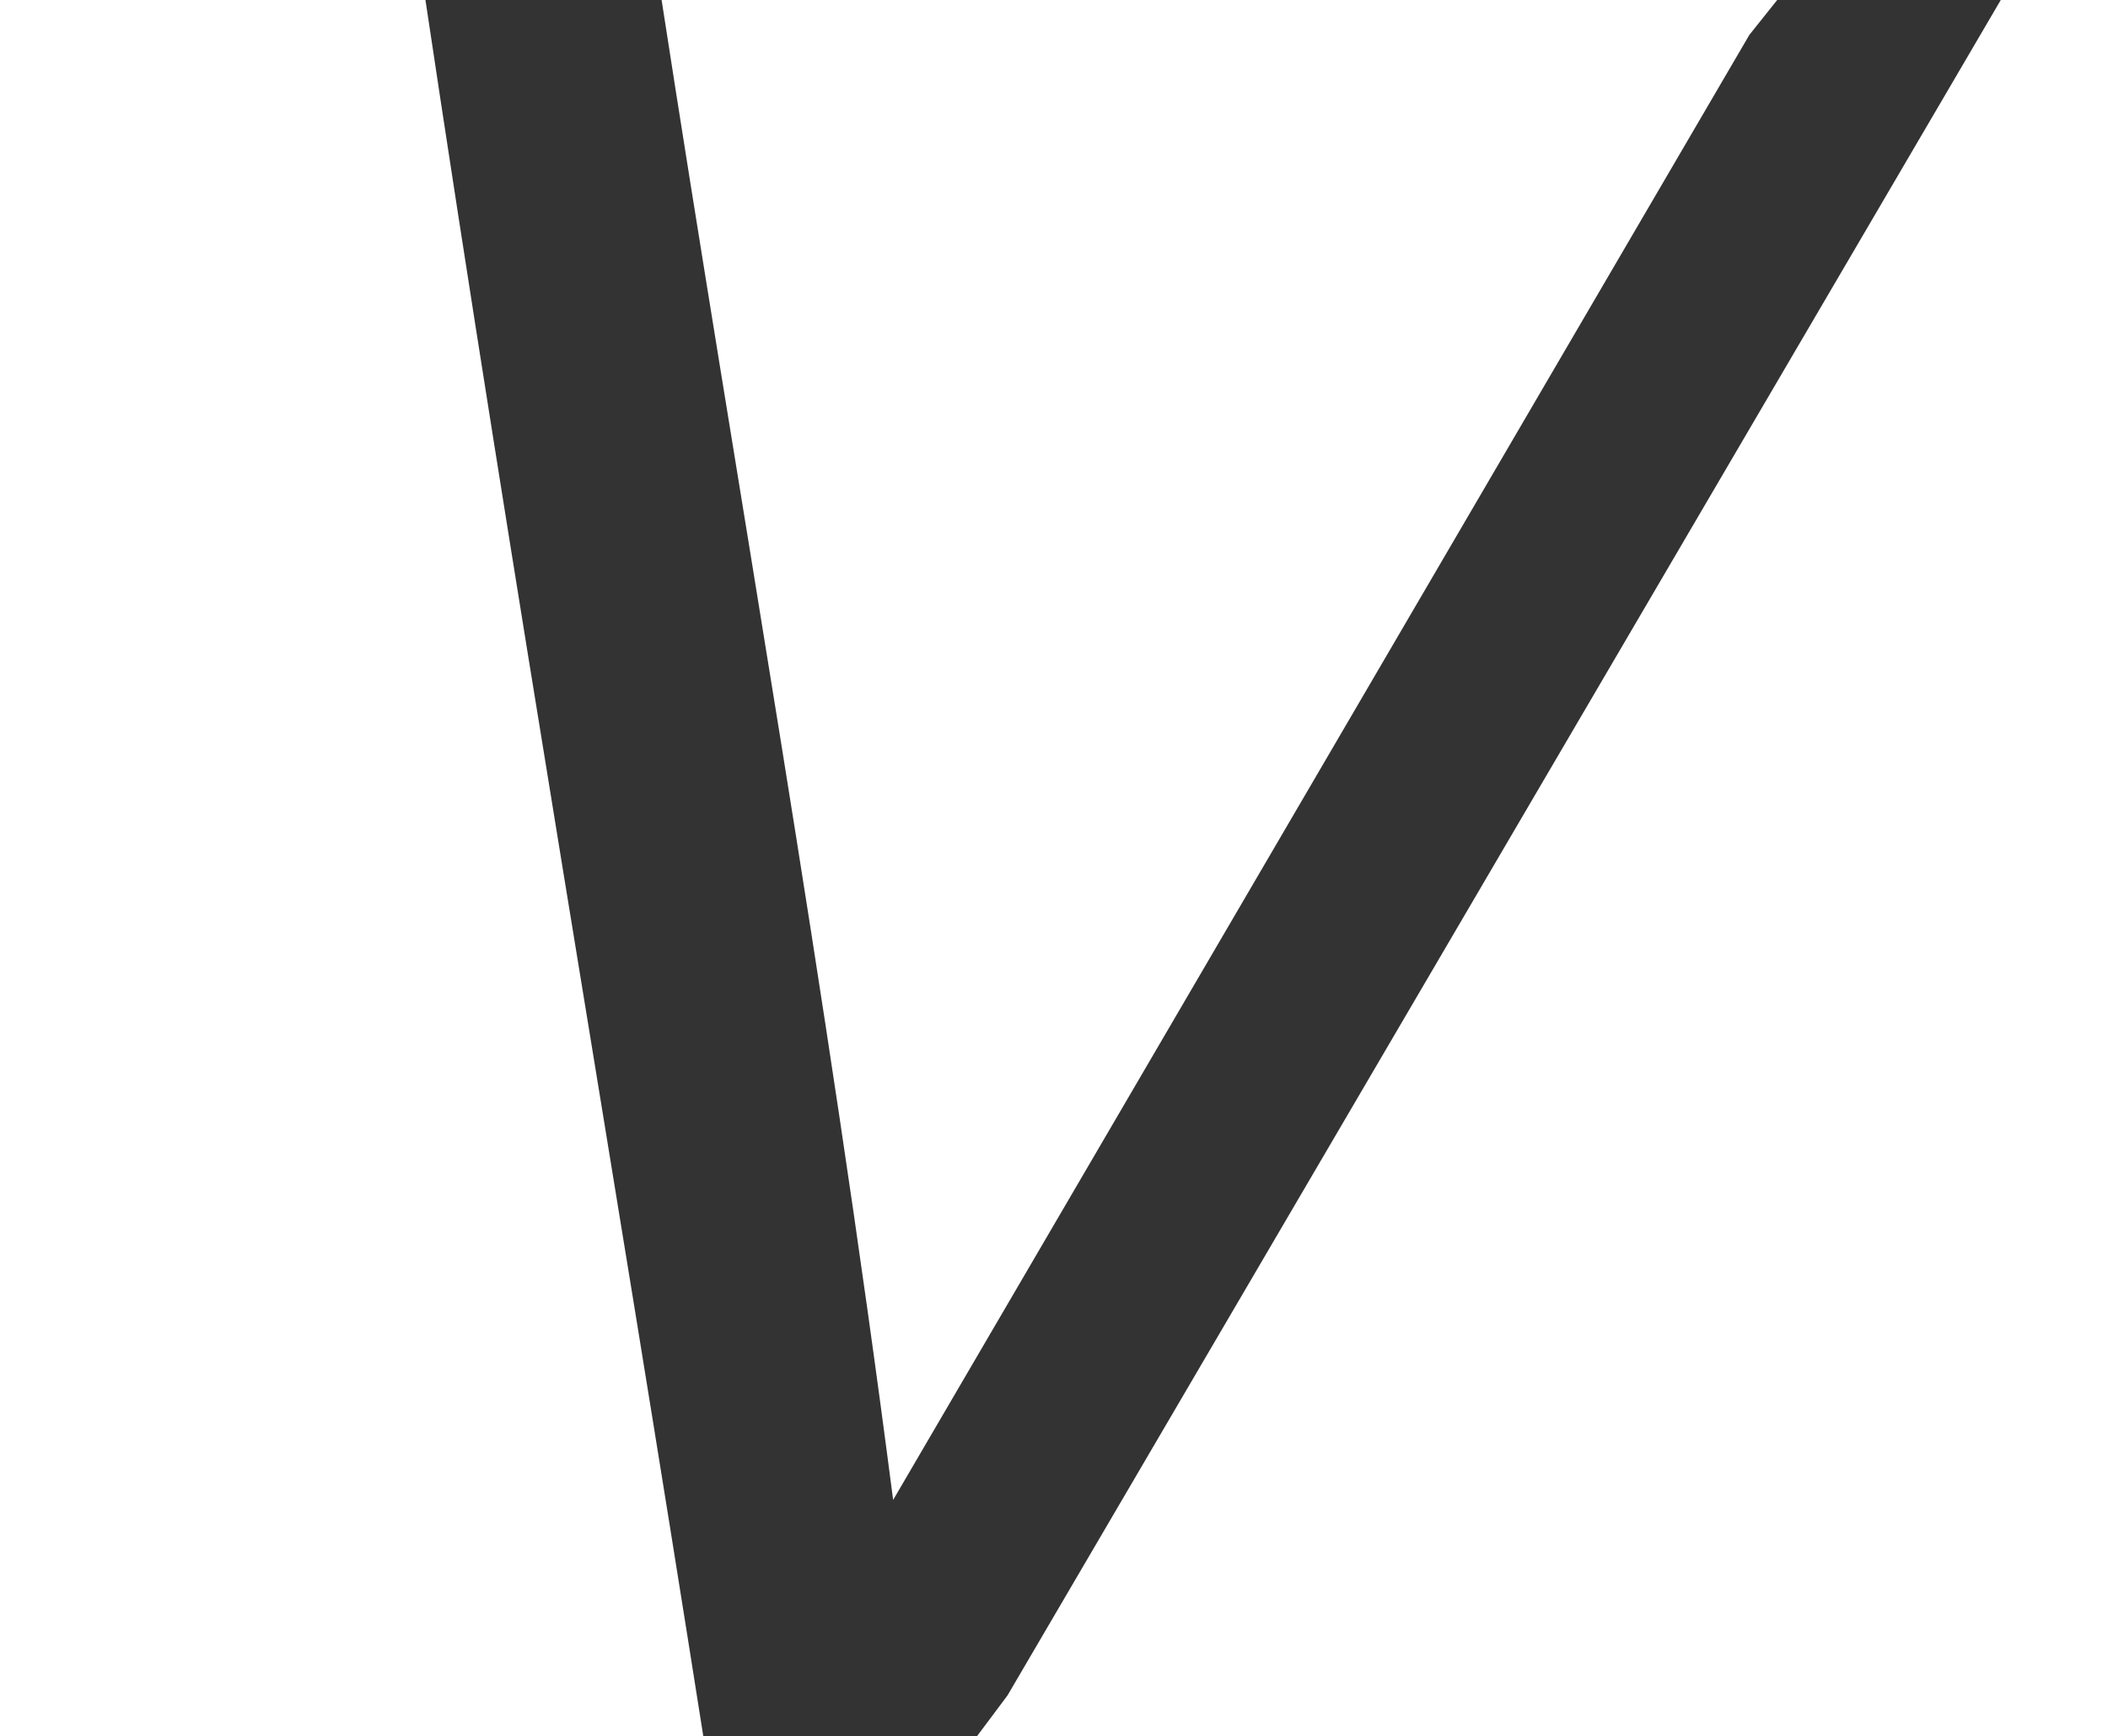 <?xml version='1.0' encoding='UTF-8'?>
<!-- This file was generated by dvisvgm 1.15.1 -->
<svg height='5.132pt' version='1.1' viewBox='70.735 63.61 6.231 5.132' width='6.231pt' xmlns='http://www.w3.org/2000/svg' xmlns:xlink='http://www.w3.org/1999/xlink'>
<defs>
<path d='M1.255 -5.149C1.516 -3.404 1.811 -1.702 2.084 0.033C2.356 0.033 2.64 0.044 2.88 0.011L2.978 -0.12L5.924 -5.149C5.695 -5.149 5.465 -5.149 5.258 -5.138L5.171 -5.029L2.64 -0.698C2.444 -2.215 2.182 -3.665 1.953 -5.149H1.255Z' id='g0-118'/>
</defs>
<g id='page1'>
<g fill='#333333'>
<use x='70.735' xlink:href='#g0-118' y='68.742'/>
</g>
</g>
</svg>
<!--Rendered by QuickLaTeX.com-->